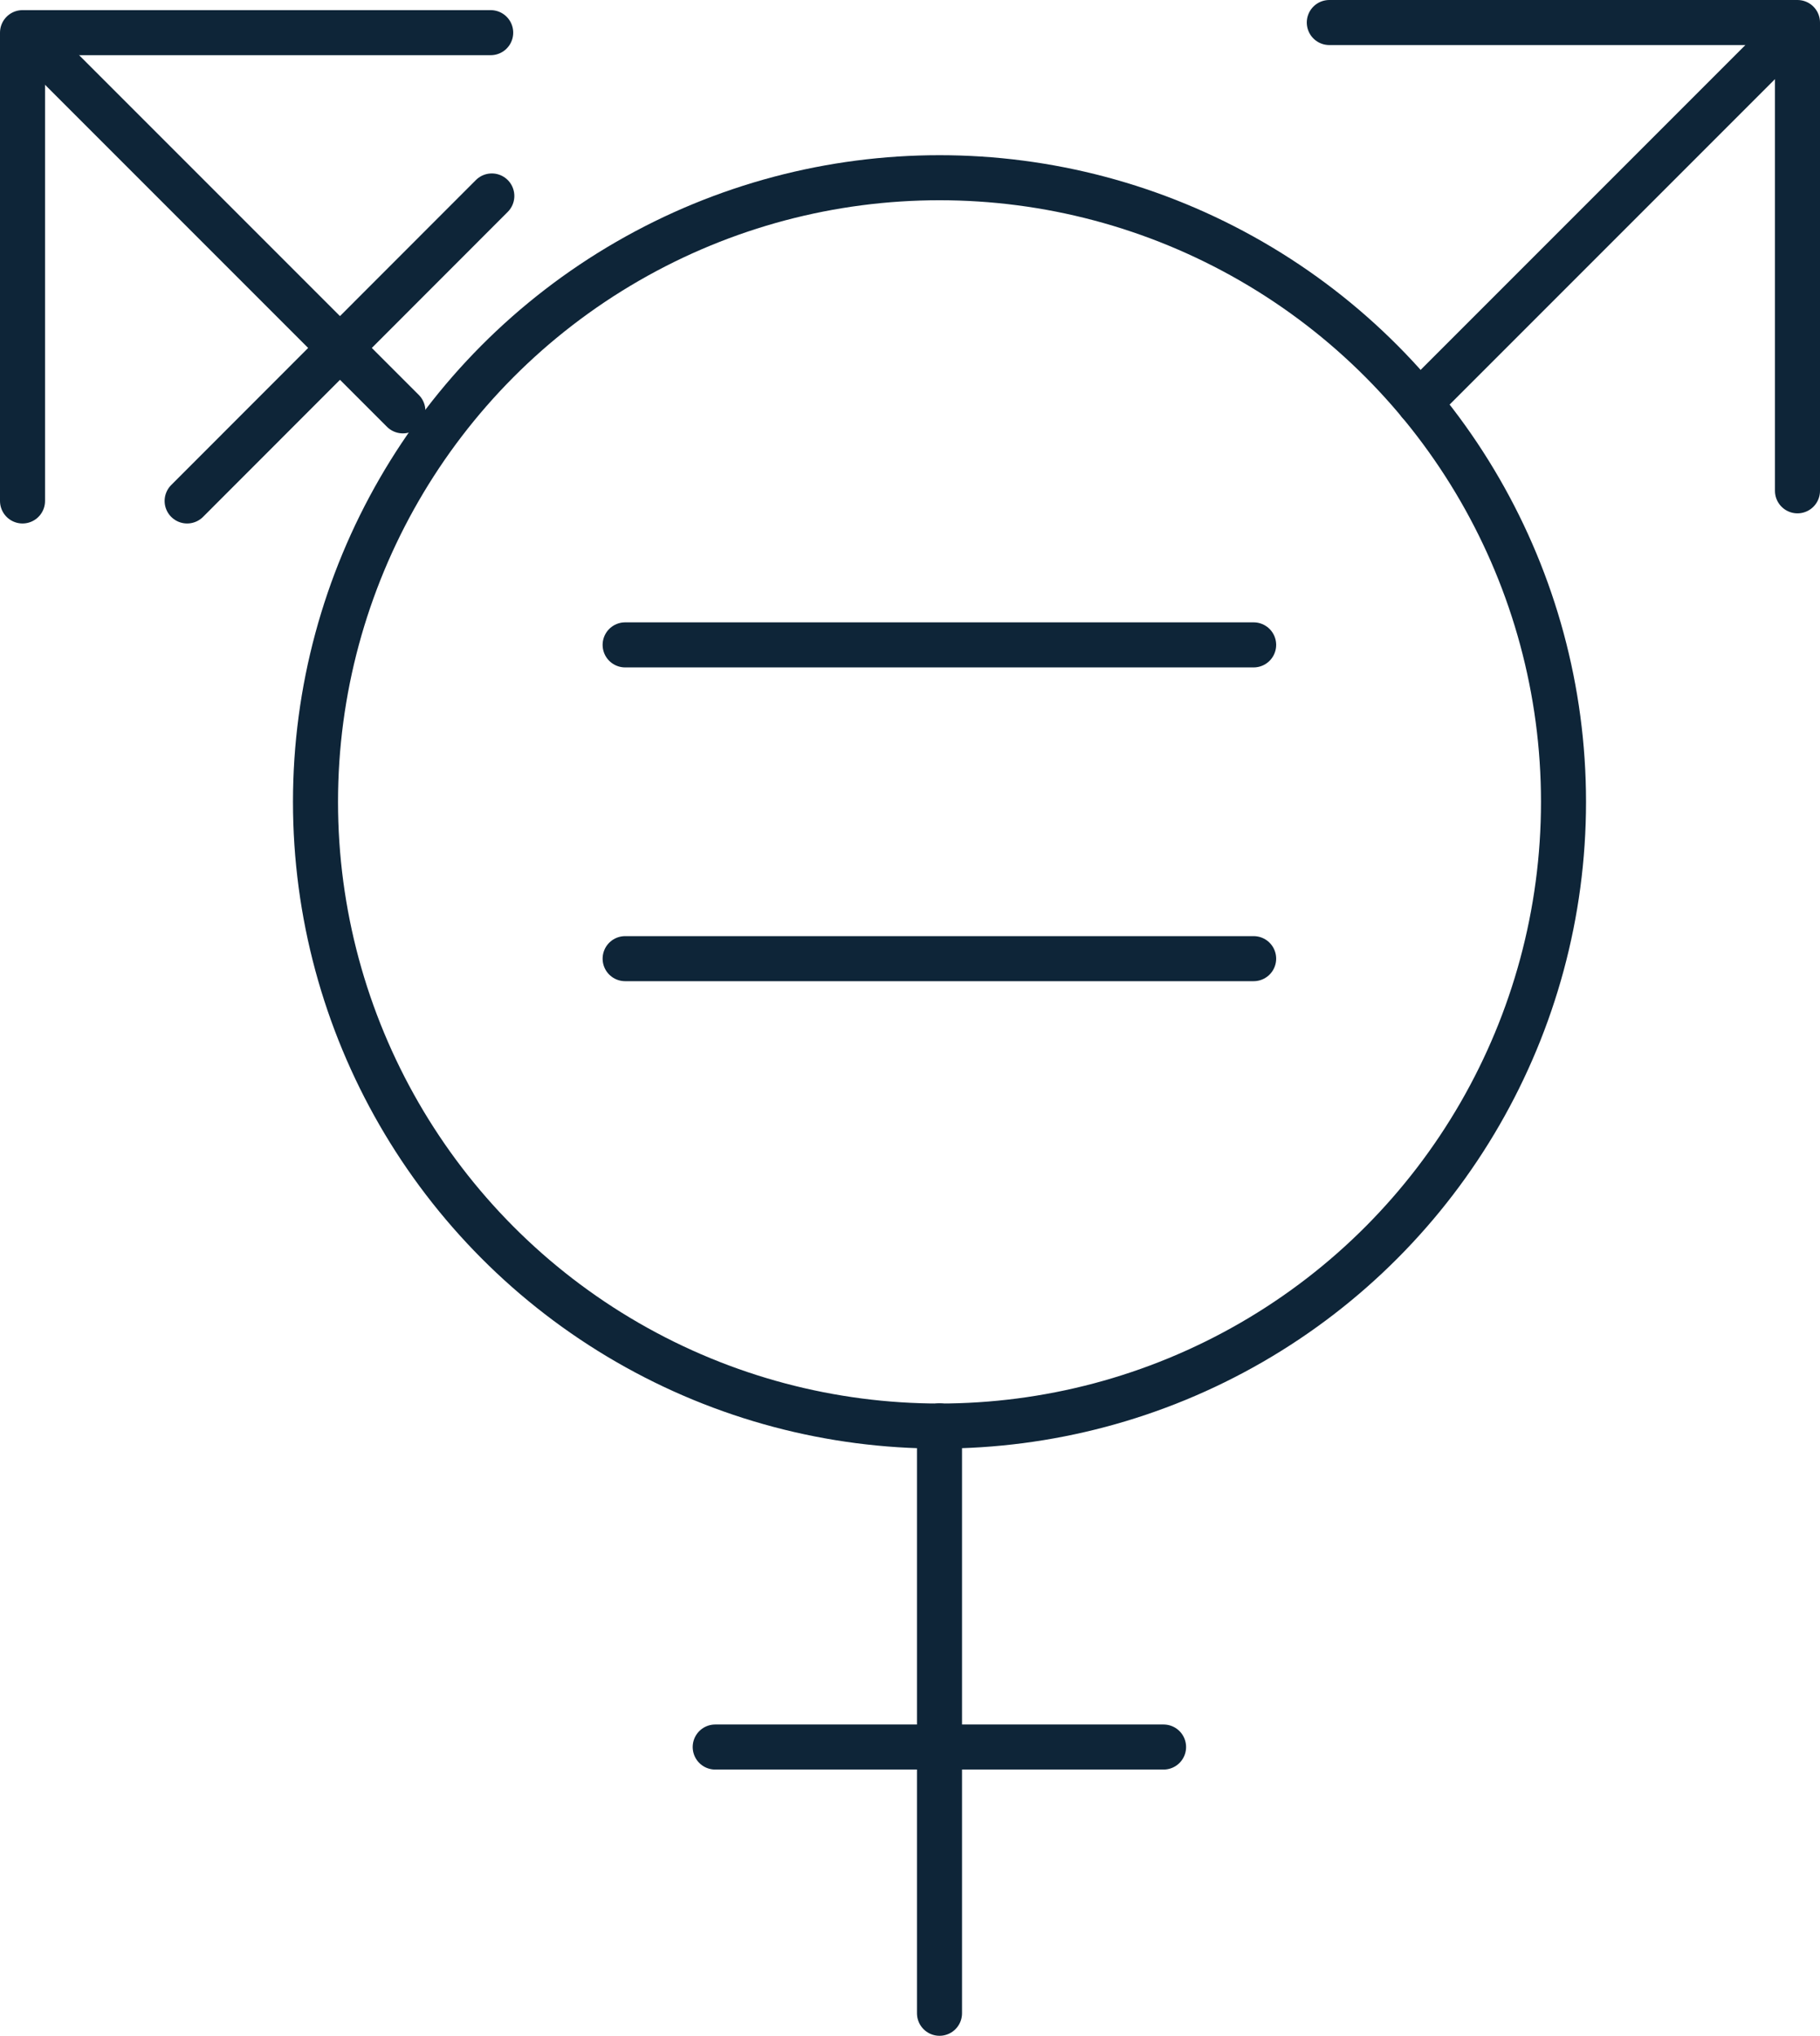 <?xml version="1.0" encoding="UTF-8"?><svg id="Layer_2" xmlns="http://www.w3.org/2000/svg" viewBox="0 0 80.82 90.38"><defs><style>.cls-1{fill:none;stroke:#0e2538;stroke-linecap:round;stroke-linejoin:round;stroke-width:2px;}</style></defs><g id="Icons"><g><g><circle class="cls-1" cx="41.72" cy="35.6" r="27.71"/><line class="cls-1" x1="41.72" y1="89.38" x2="41.72" y2="63.3"/><line class="cls-1" x1="31.76" y1="77.56" x2="51.67" y2="77.56"/><line class="cls-1" x1="63.03" y1="17.89" x2="78.83" y2="2.09"/><polyline class="cls-1" points="59.03 1 79.82 1 79.82 21.79"/><line class="cls-1" x1="17.89" y1="18.24" x2="2.09" y2="2.44"/><polyline class="cls-1" points="1 22.24 1 1.45 21.79 1.45"/><line class="cls-1" x1="27.76" y1="28.63" x2="55.67" y2="28.63"/><line class="cls-1" x1="27.76" y1="42.56" x2="55.67" y2="42.56"/></g><line class="cls-1" x1="8.31" y1="22.24" x2="21.84" y2="8.7"/></g></g></svg>